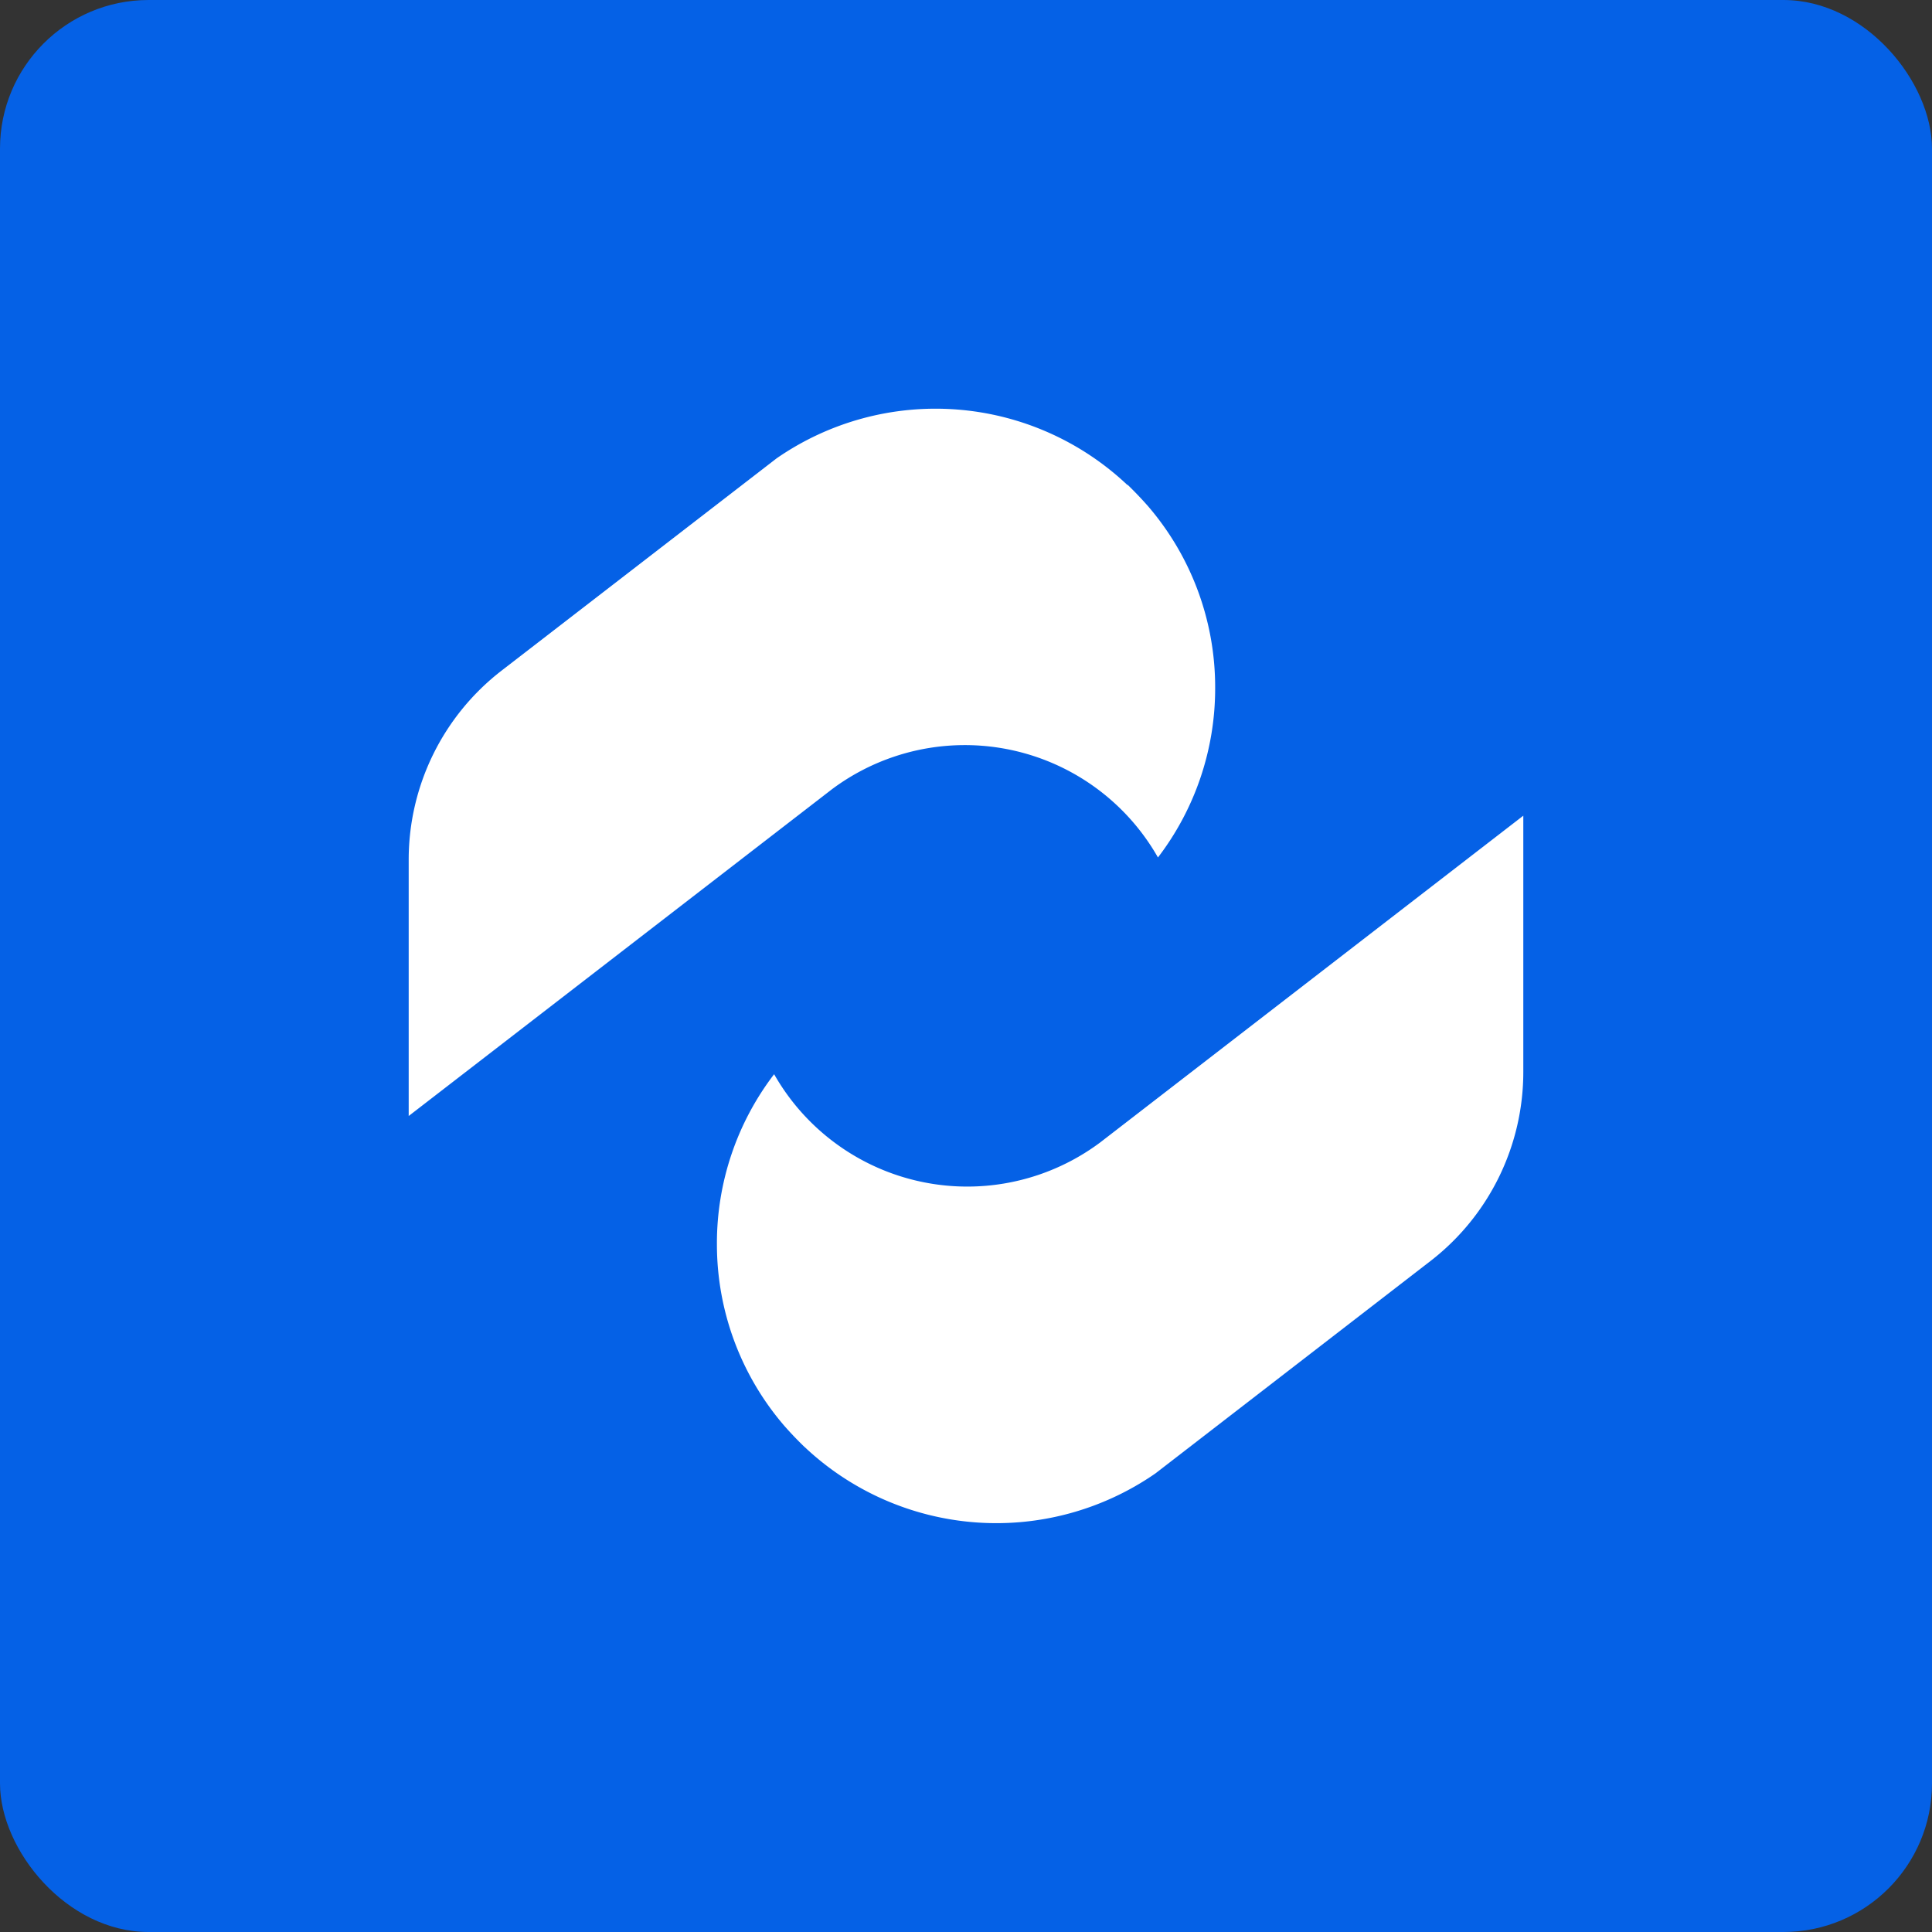 <svg xmlns="http://www.w3.org/2000/svg" width="260" height="260"><rect width="100%" height="100%" fill="#333333" stroke="none"/><svg xmlns="http://www.w3.org/2000/svg" width="260" height="260" fill="none" viewBox="0 0 260 260"><rect width="260" height="260" fill="#0561E6" rx="20"/><path fill="#fff" d="M96.48 167.385a37.42 37.42 0 0 0 9.082 24.51q1.282 1.459 2.688 2.813l.062.052a37.595 37.595 0 0 0 47.188 3.521l37-28.573A32.16 32.16 0 0 0 205 144.26v-34.49l-56.948 43.98a29.9 29.9 0 0 1-35.499.191 29.9 29.9 0 0 1-8.376-9.379 37.44 37.44 0 0 0-7.698 22.823m67.052-74.813a37.35 37.35 0 0 0-9.083-24.51 51 51 0 0 0-2.688-2.813h-.062a37.584 37.584 0 0 0-47.177-3.573L67.5 90.249A32.16 32.16 0 0 0 55 115.697v34.489l56.969-43.979a29.89 29.89 0 0 1 35.492-.191 29.9 29.9 0 0 1 8.372 9.379 37.44 37.44 0 0 0 7.698-22.823"/></svg><style>@media (prefers-color-scheme:light){:root{filter:none}}@media (prefers-color-scheme:dark){:root{filter:none}}</style></svg>